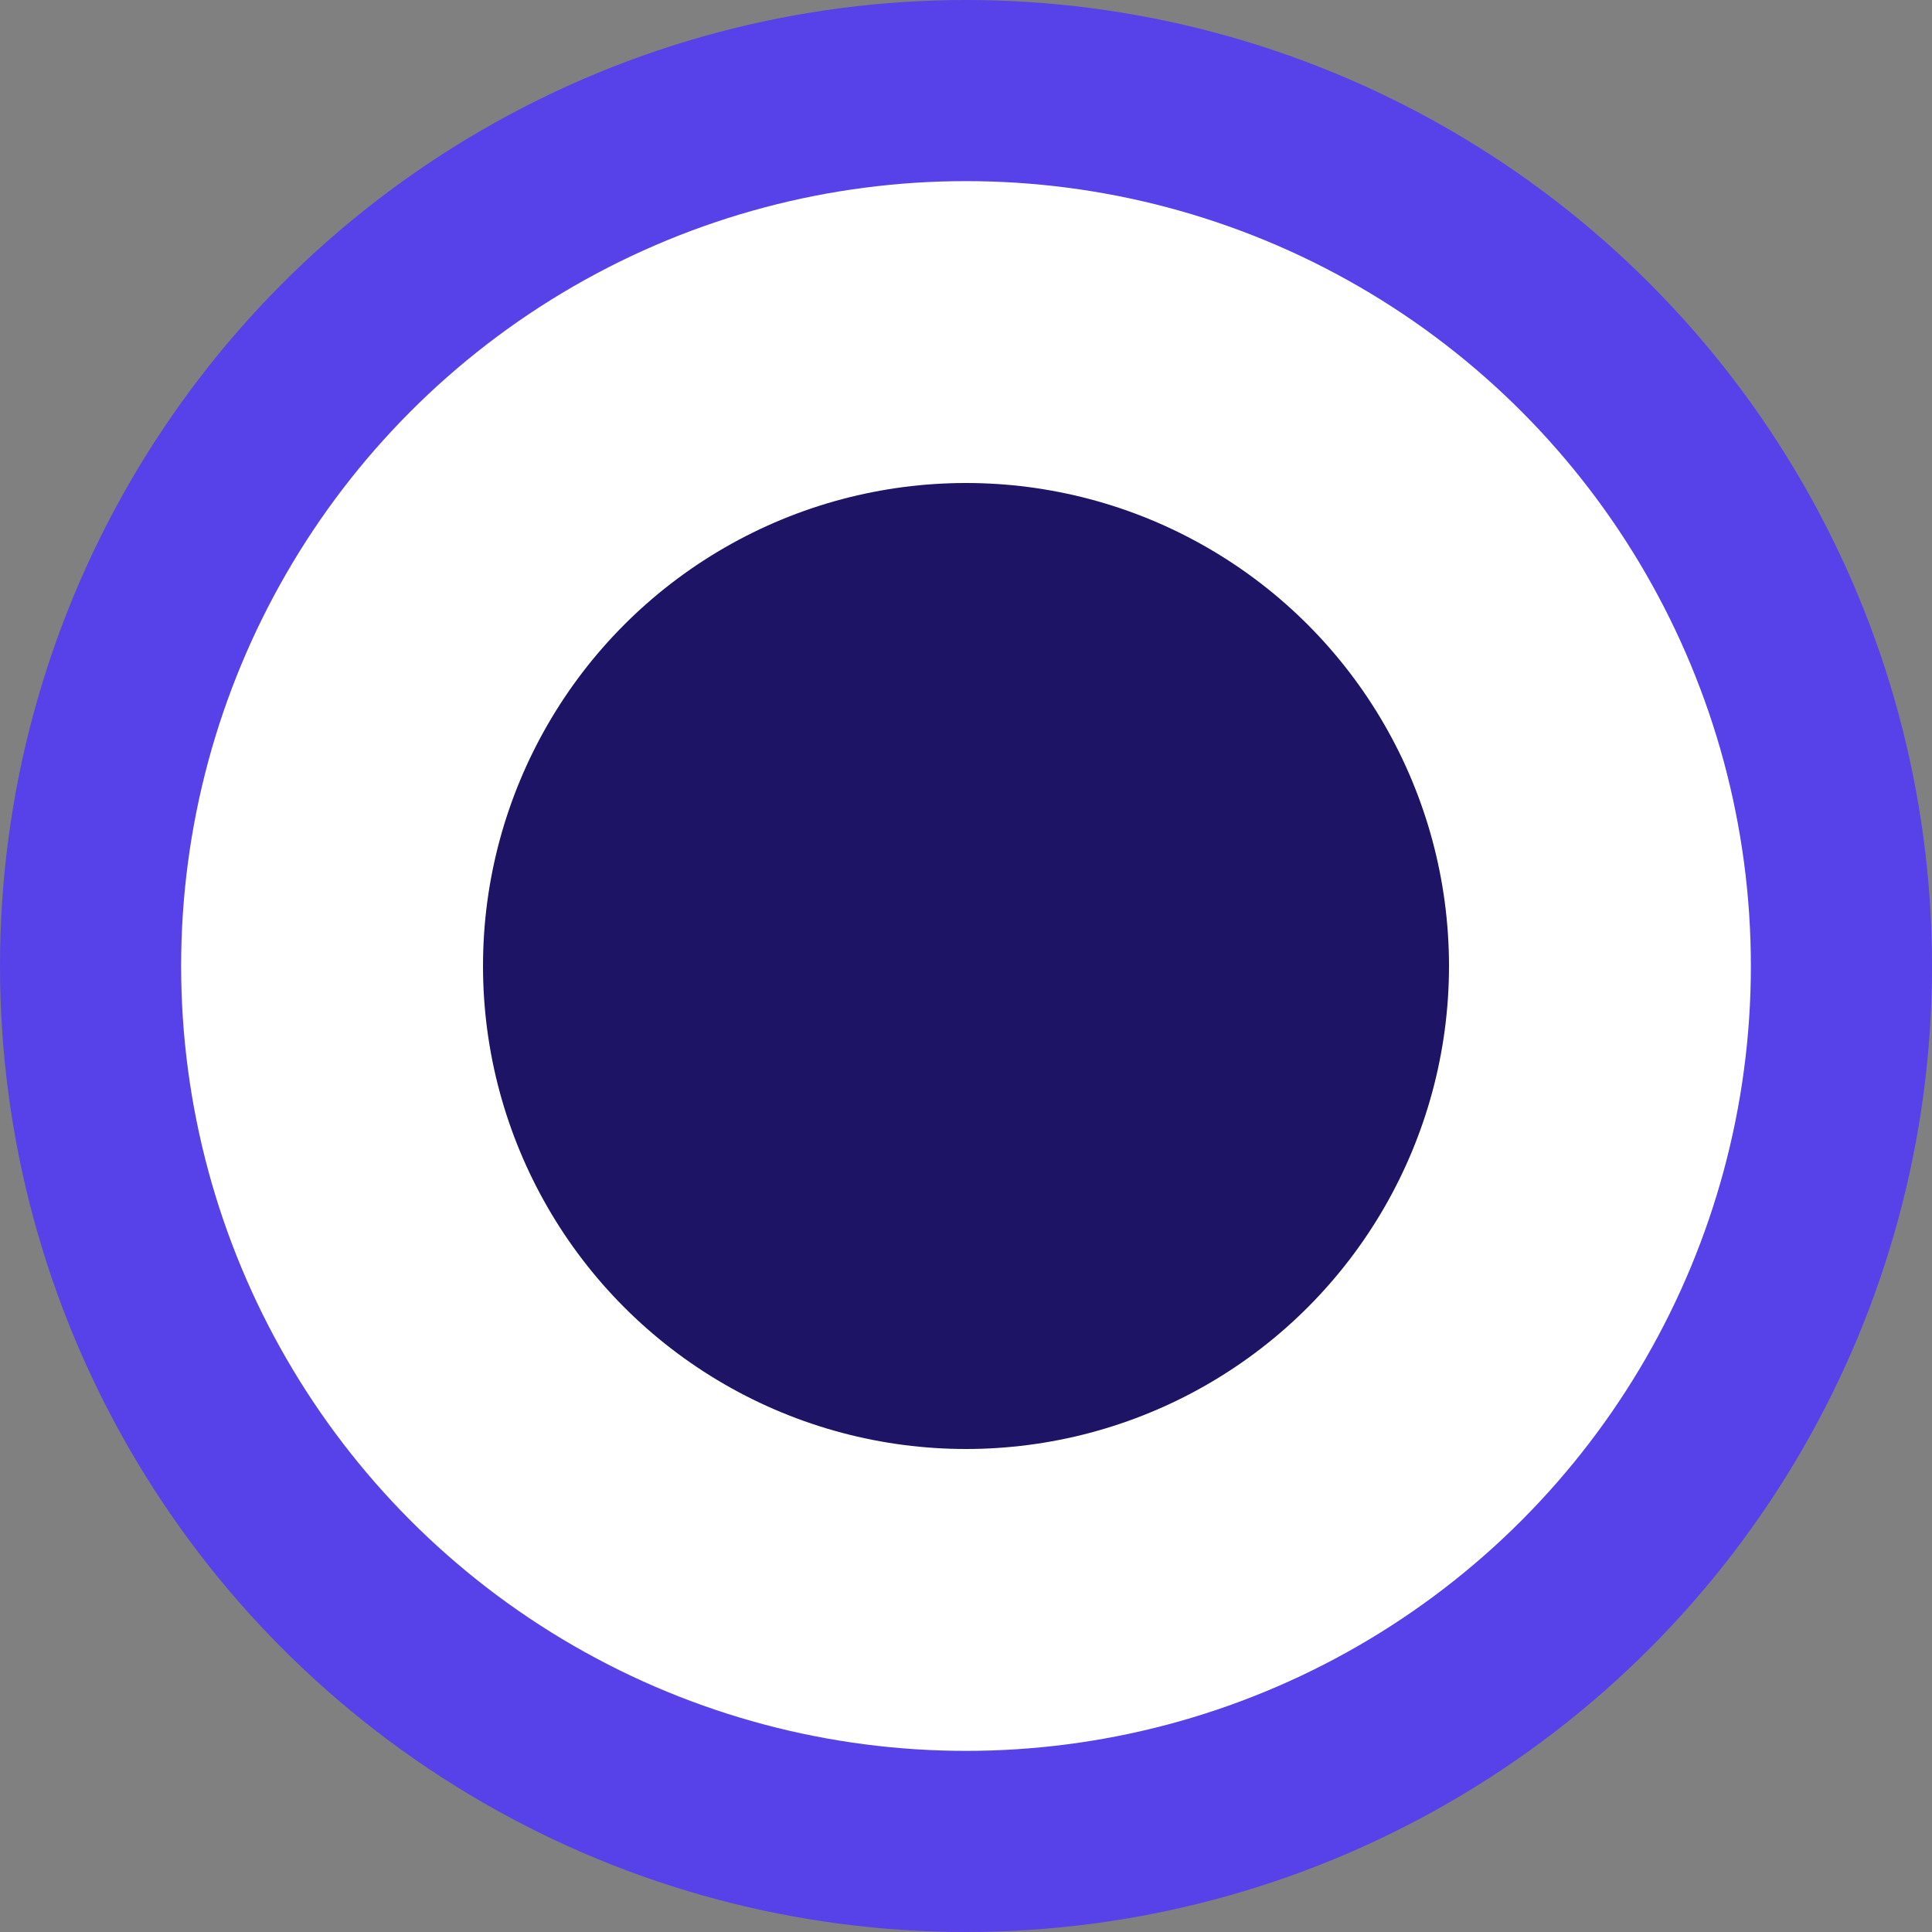 <?xml version="1.0" encoding="UTF-8"?> <svg xmlns="http://www.w3.org/2000/svg" width="32" height="32" viewBox="0 0 32 32" fill="none"><rect x="0" y="0" width="32" height="32" fill="#808080" stroke="none"/> <circle cx="16" cy="16" r="16" fill="#5741E9"></circle> <circle cx="16" cy="16" r="13" fill="white"></circle> <circle cx="16" cy="16" r="8" fill="#1E1466"></circle> </svg> 